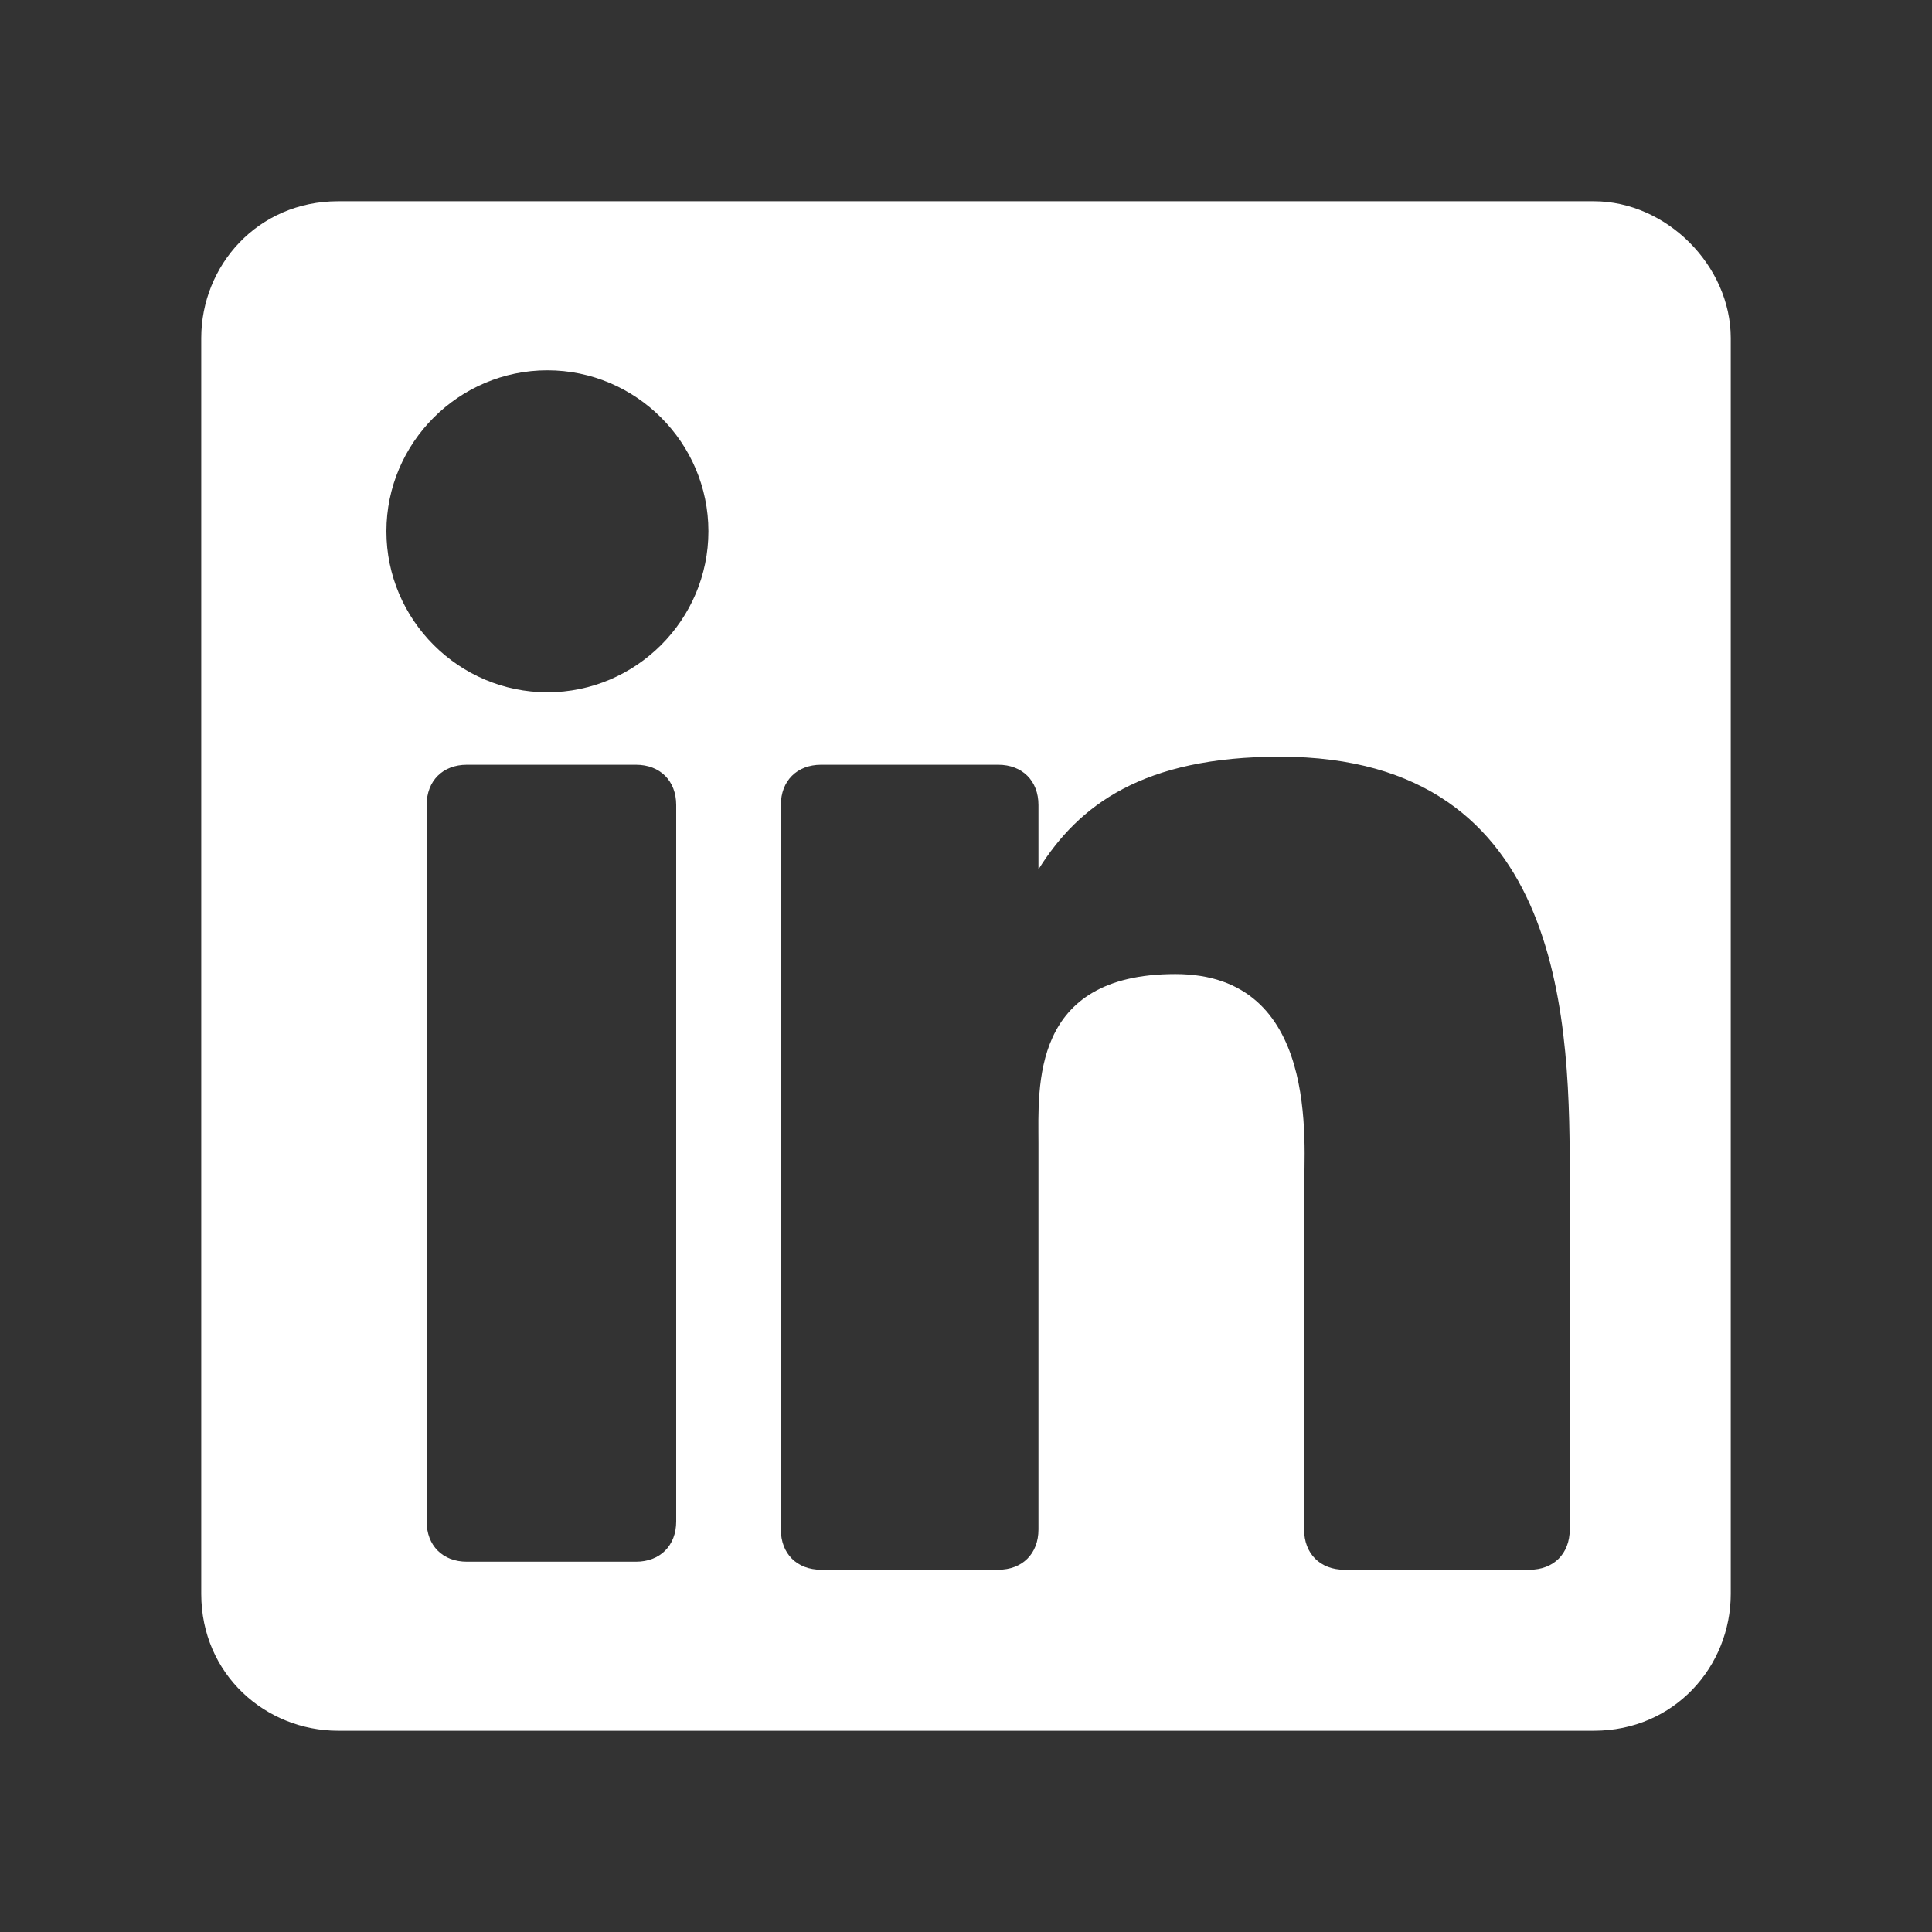 <?xml version="1.0" encoding="UTF-8"?>
<svg id="Ebene_1" data-name="Ebene 1" xmlns="http://www.w3.org/2000/svg" version="1.1" viewBox="0 0 24 24">
  <rect x="0" y="0" width="24" height="24" fill="#333333" stroke="none"/>
  <defs>
    <style>
      .cls-1 {
        fill: #fff;
        stroke-width: 0px;
      }
    </style>
  </defs>
  <path class="cls-1" d="M19.8,2.5H4.2c-1,0-1.7.8-1.7,1.7v15.6c0,1,.8,1.7,1.7,1.7h15.6c1,0,1.7-.8,1.7-1.7V4.2c0-.9-.8-1.7-1.7-1.7ZM8.4,18.9c0,.3-.2.5-.5.5h-2.1c-.3,0-.5-.2-.5-.5v-8.9c0-.3.2-.5.5-.5h2.1c.3,0,.5.2.5.5v8.9ZM6.8,8.6c-1.1,0-2-.9-2-2s.9-2,2-2,2,.9,2,2-.9,2-2,2ZM19.5,19c0,.3-.2.5-.5.5h-2.3c-.3,0-.5-.2-.5-.5v-4.2c0-.6.2-2.7-1.6-2.7s-1.7,1.4-1.7,2.1v4.8c0,.3-.2.5-.5.5h-2.2c-.3,0-.5-.2-.5-.5v-9c0-.3.2-.5.5-.5h2.2c.3,0,.5.2.5.5v.8c.5-.8,1.3-1.4,3-1.4,3.6,0,3.6,3.4,3.6,5.3v4.3h0Z"/>
</svg>